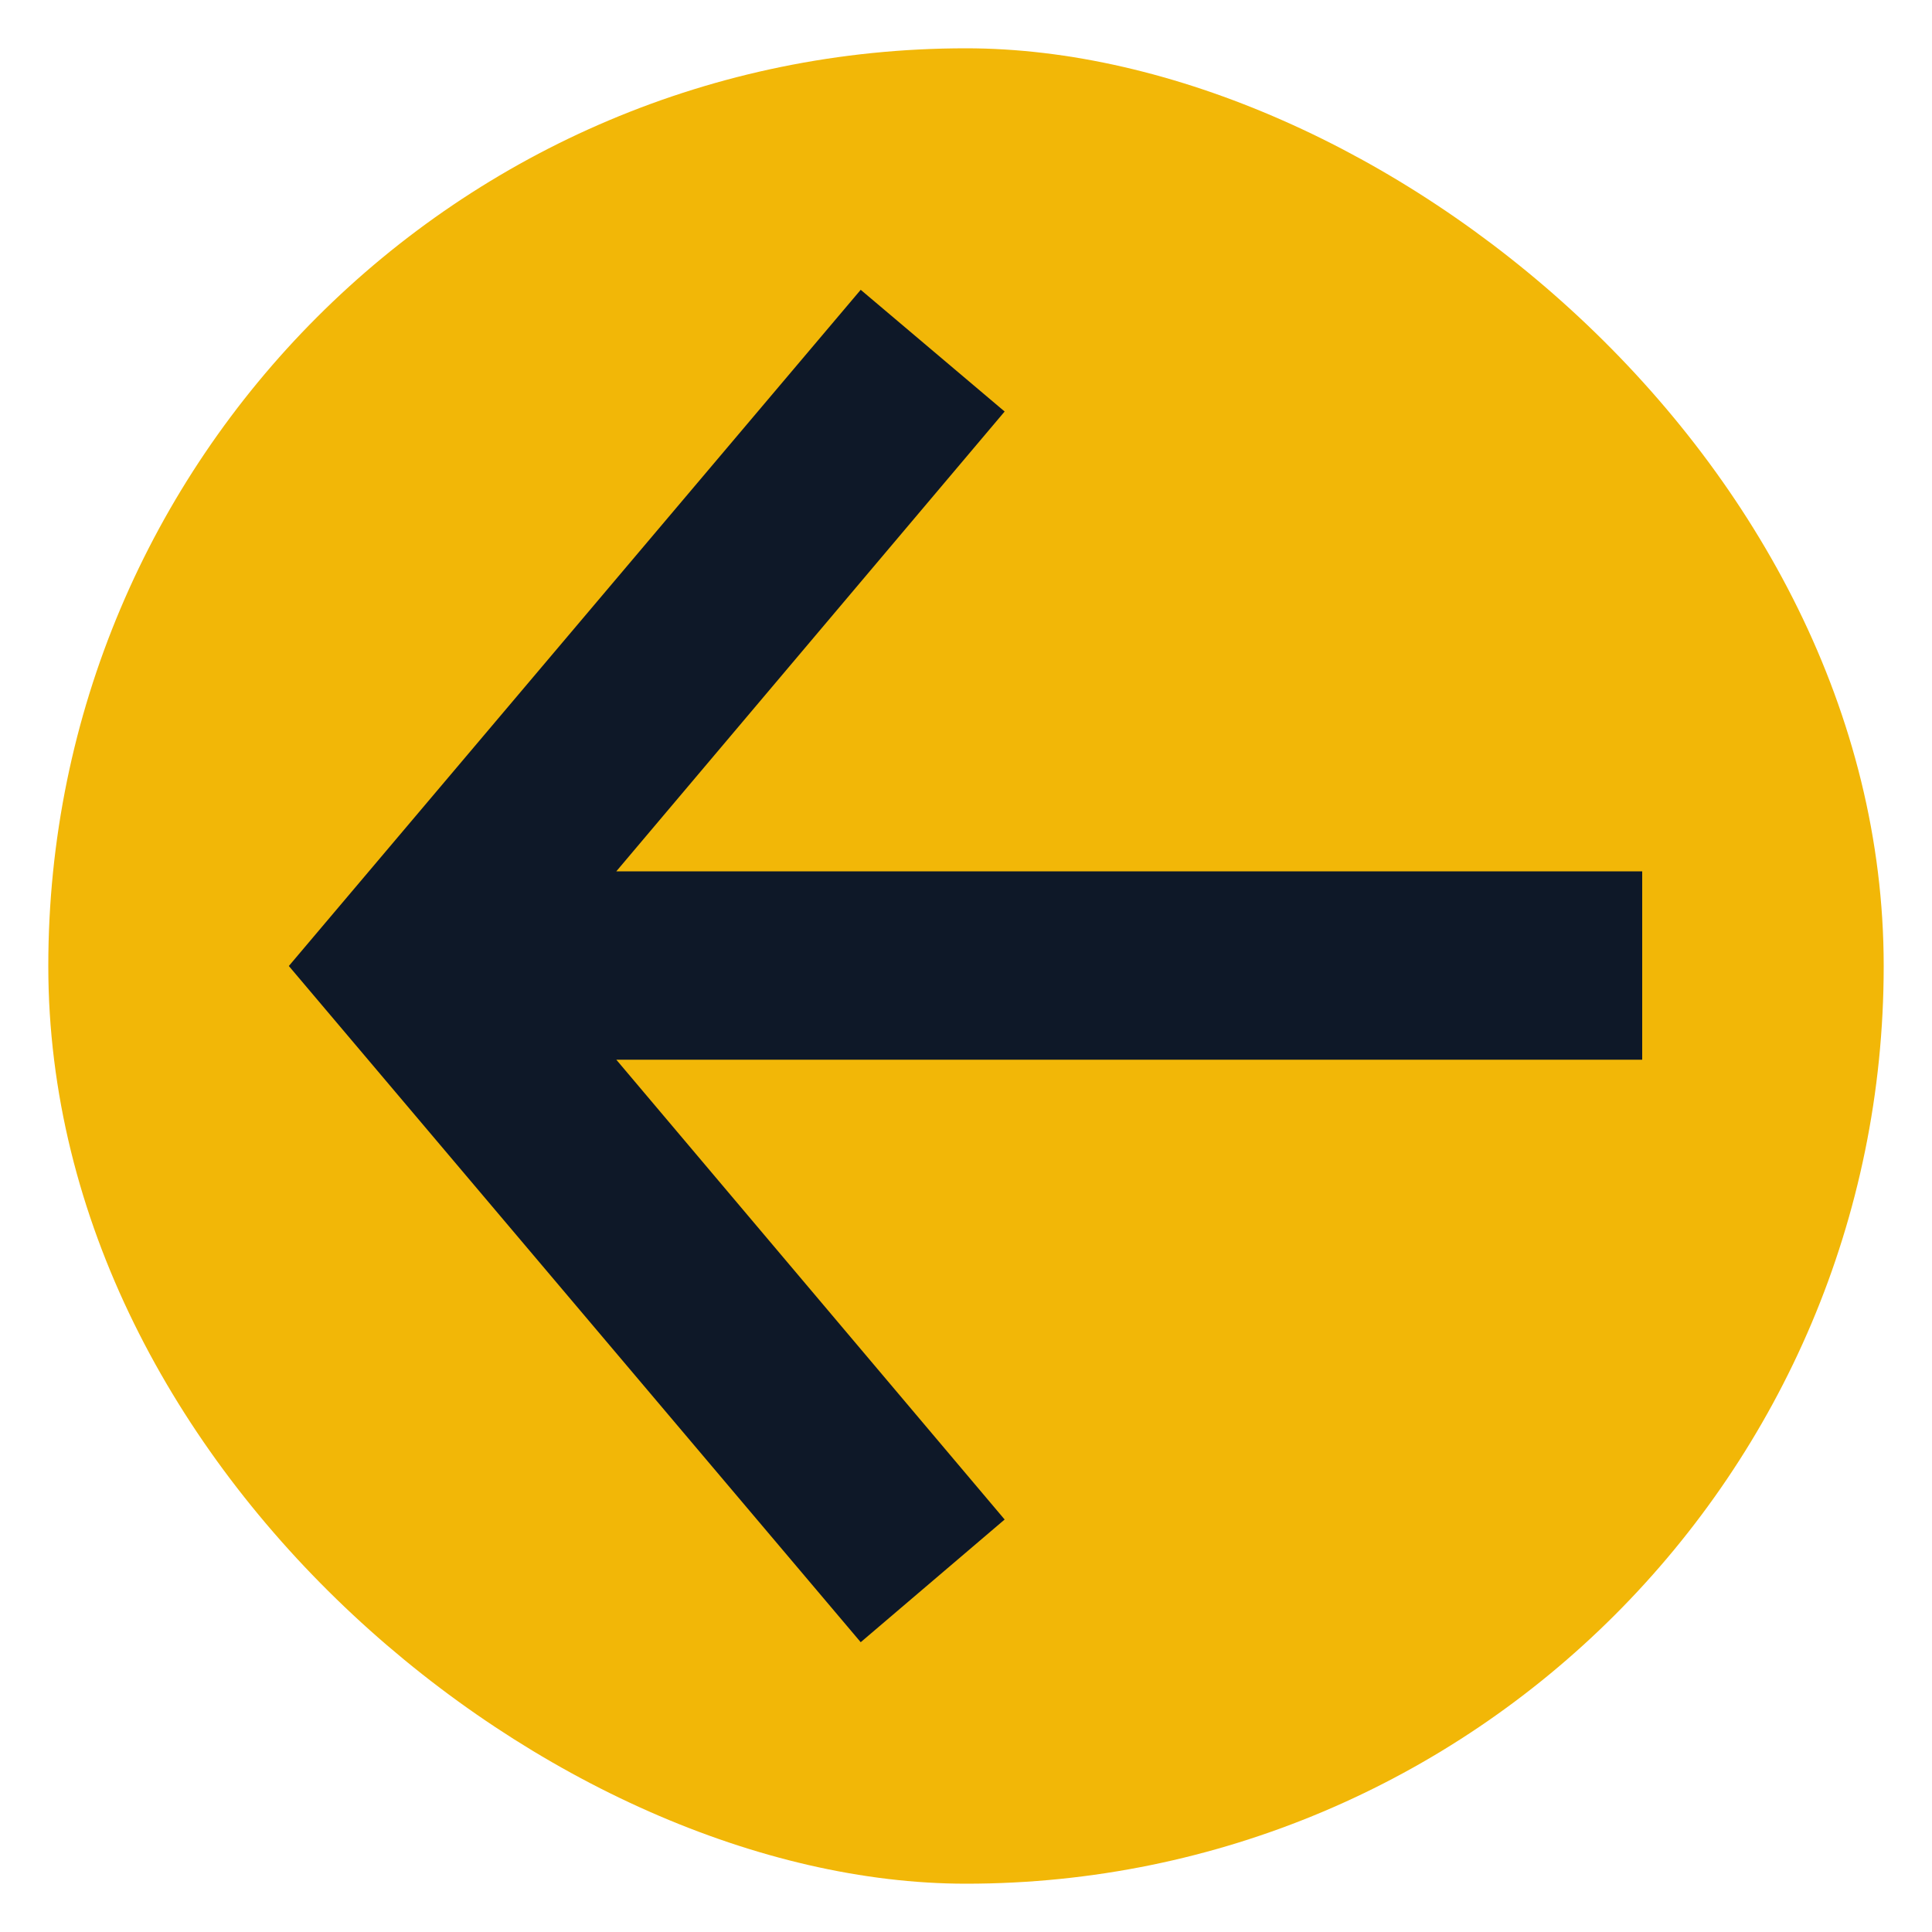 <svg width="20" height="20" viewBox="0 0 20 20" fill="none" xmlns="http://www.w3.org/2000/svg" xmlns:xlink="http://www.w3.org/1999/xlink">
	<desc>
			Created with Pixso.
	</desc>
	<defs>
		<clipPath id="clip0_1062">
			<rect id="rivet-icons:arrow-up" rx="9.5" width="19" height="19" transform="matrix(4.37114e-08 1 1 -4.37114e-08 0.5 0.5)" fill="white" fill-opacity="0"/>
		</clipPath>
	</defs>
	<rect id="rivet-icons:arrow-up" rx="9.5" width="19" height="19" transform="matrix(4.37114e-08 1 1 -4.37114e-08 0.5 0.5)" fill="#F2B707" fill-opacity="1"/>
	<g clip-path="url(#clip0_1062)">
		<path id="Vector" d="M17 10.97L6.38 10.97L10.4 15.73L8.91 17L2.99 10L8.91 3L10.4 4.26L6.38 9.02L17 9.02L17 10.97Z" fill="#0E1828" fill-opacity="1" fill-rule="evenodd"/>
	</g>
</svg>
